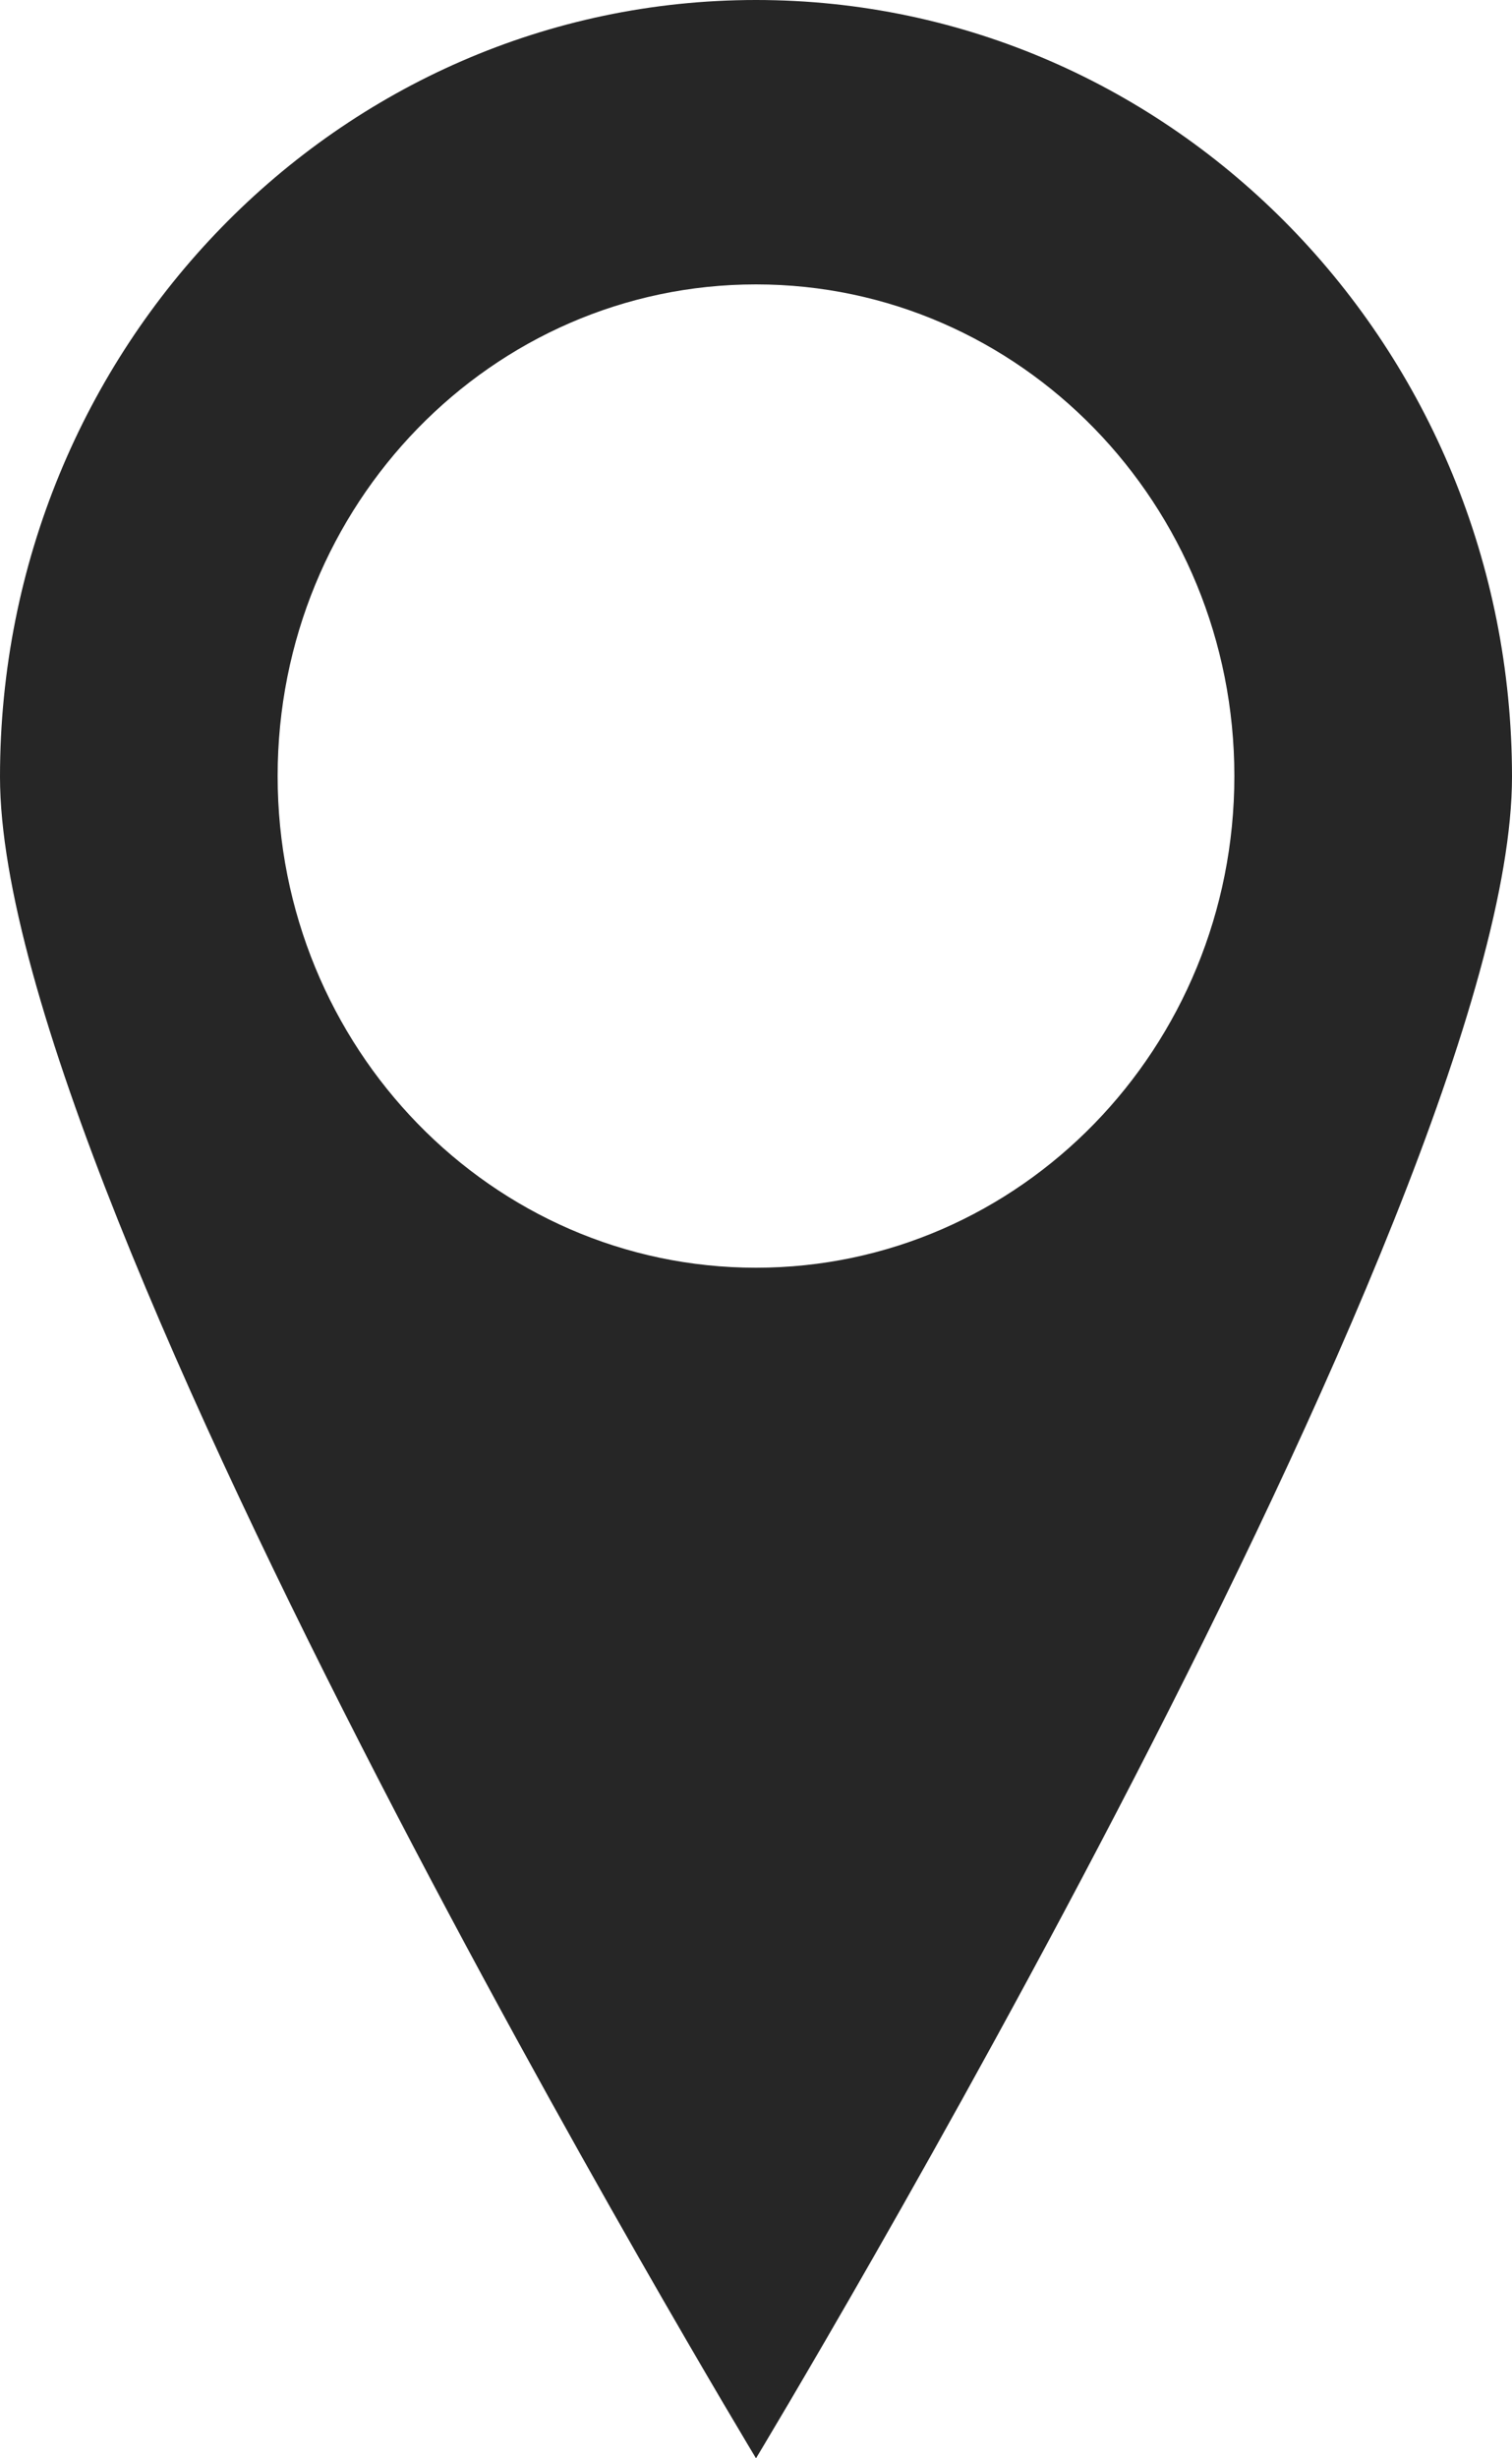 <?xml version="1.0" encoding="UTF-8"?> <svg xmlns="http://www.w3.org/2000/svg" width="8" height="13" viewBox="0 0 8 13" fill="none"><path fill-rule="evenodd" clip-rule="evenodd" d="M4 13C4 13 8 6.377 8 4.108C8 1.839 6.209 0 4 0C1.791 0 0 1.839 0 4.108C0 6.377 4 13 4 13ZM6.531 4.104C6.531 5.54 5.398 6.704 4 6.704C2.602 6.704 1.469 5.54 1.469 4.104C1.469 2.668 2.602 1.504 4 1.504C5.398 1.504 6.531 2.668 6.531 4.104Z" fill="#262626"></path></svg> 